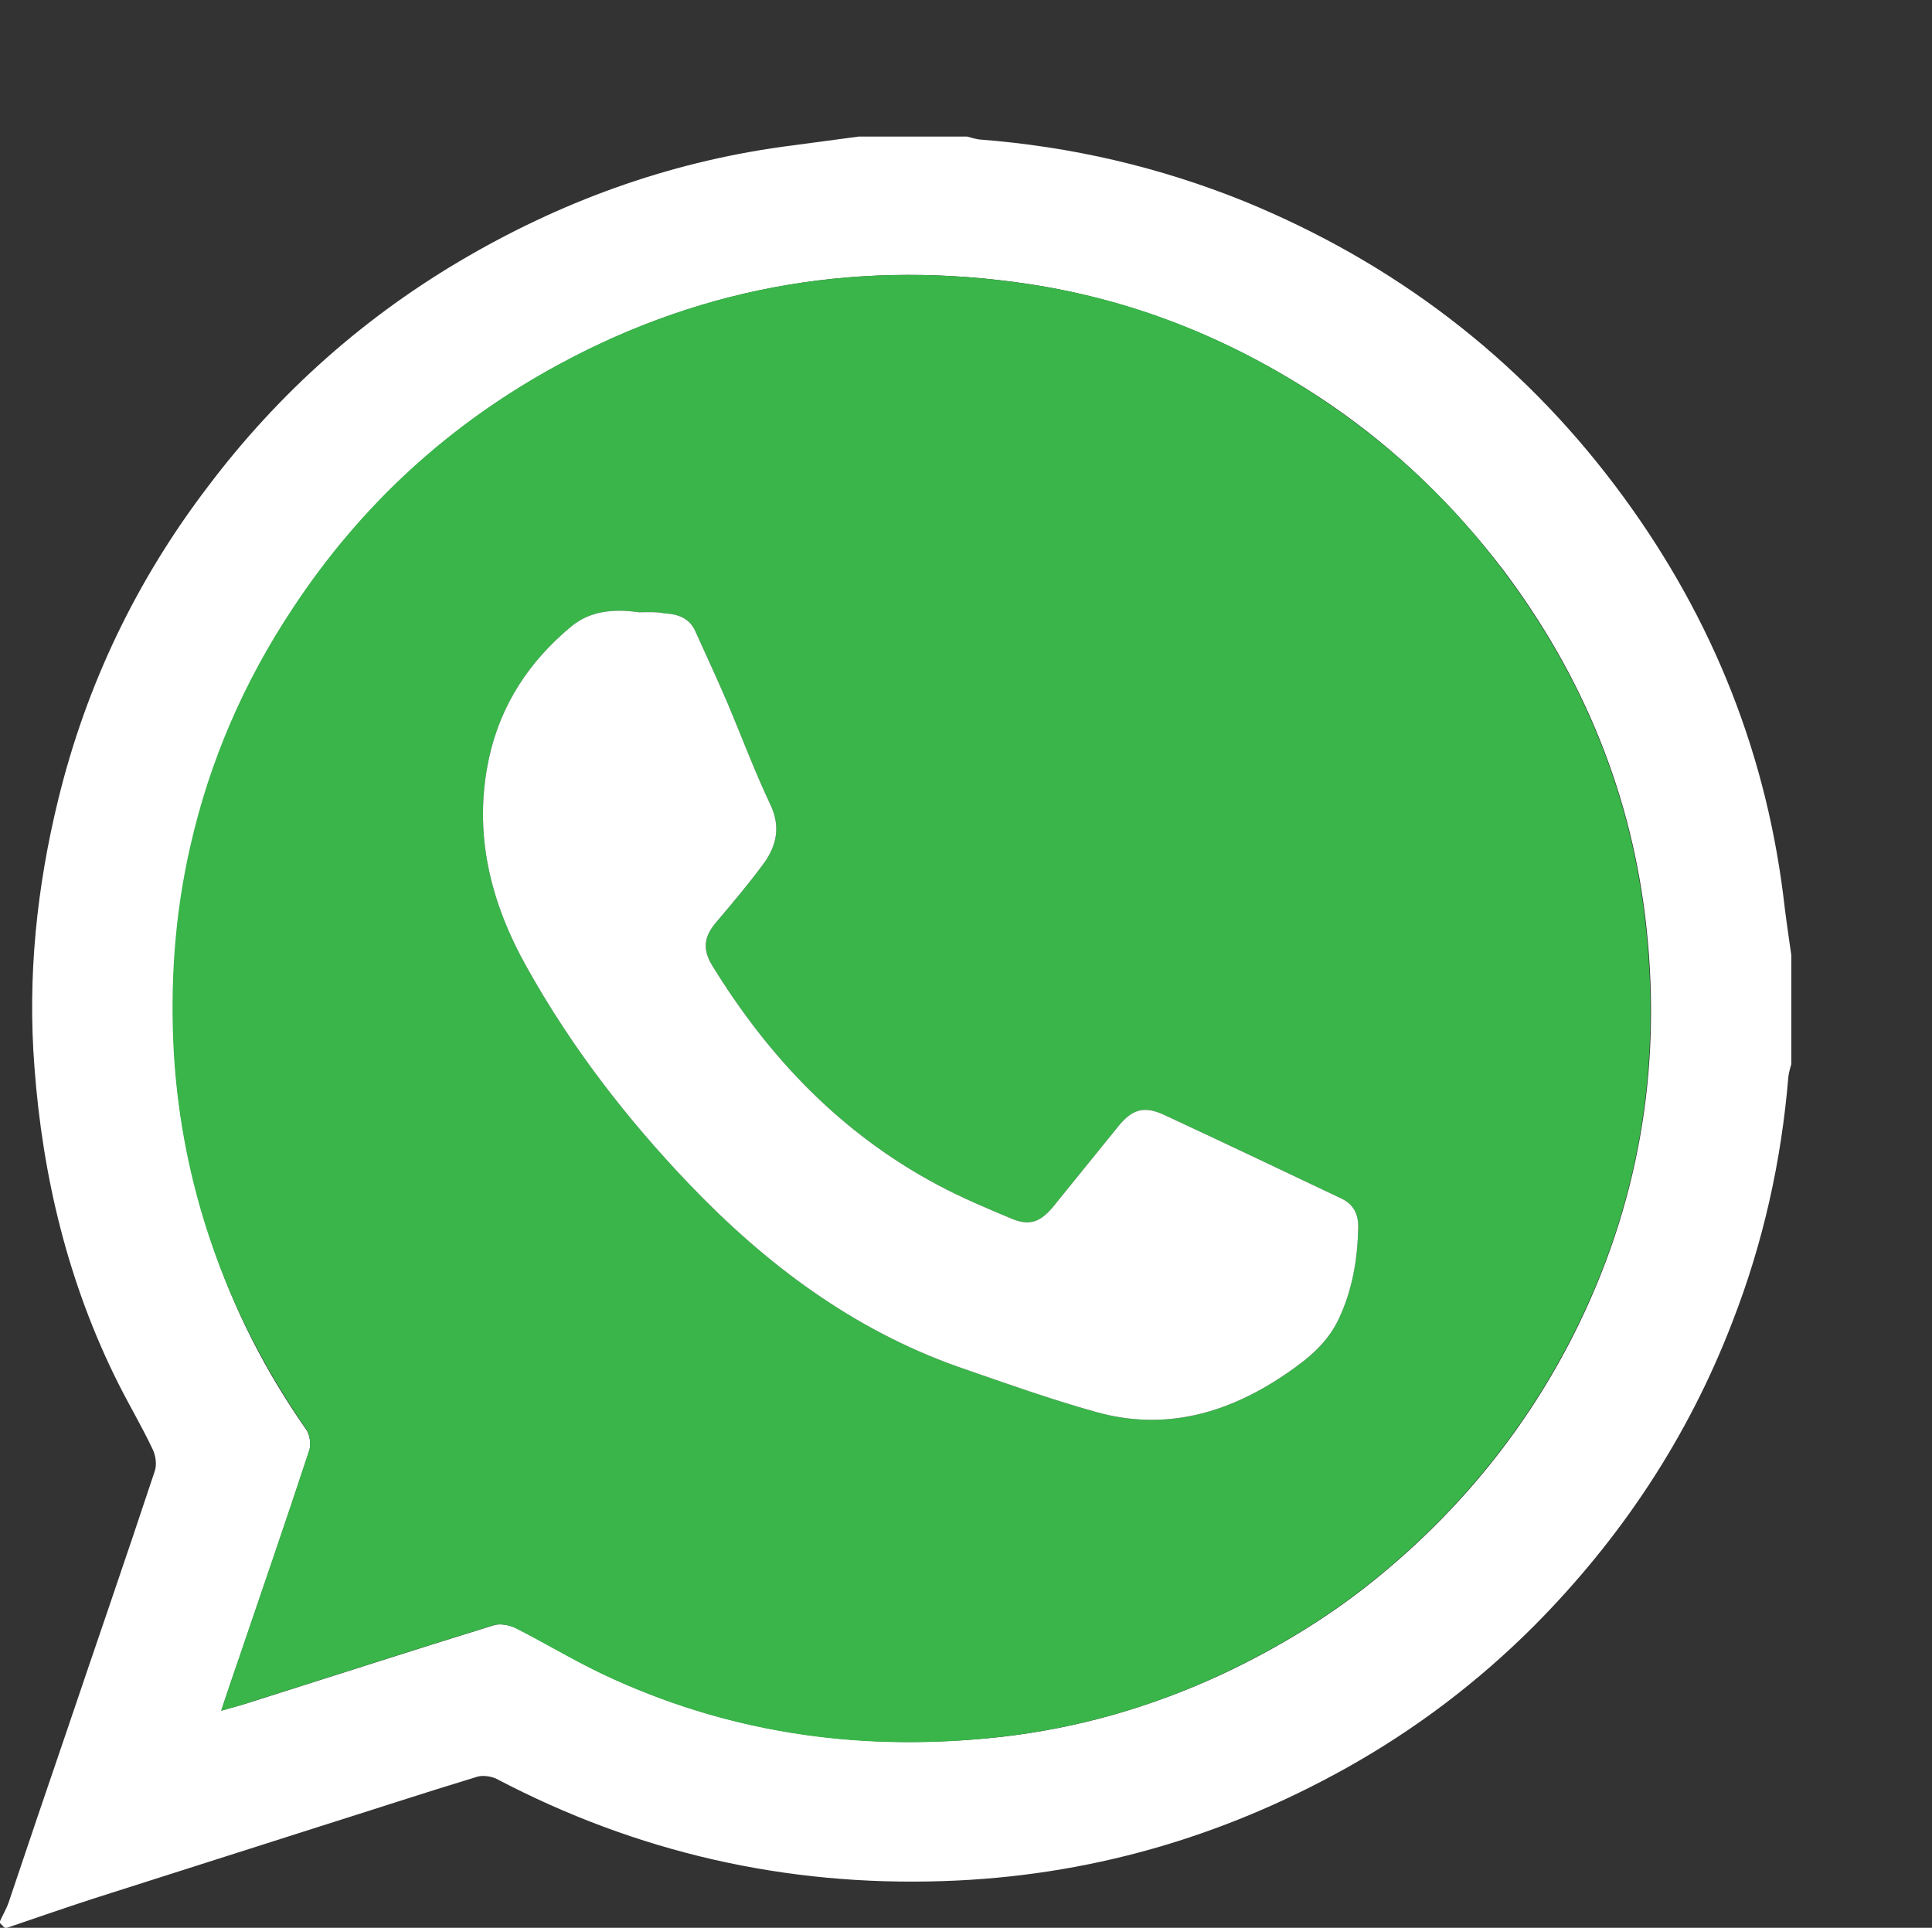 <?xml version="1.0" encoding="utf-8"?>
<!-- Generator: Adobe Illustrator 18.0.0, SVG Export Plug-In . SVG Version: 6.00 Build 0)  -->
<!DOCTYPE svg PUBLIC "-//W3C//DTD SVG 1.1//EN" "http://www.w3.org/Graphics/SVG/1.1/DTD/svg11.dtd">
<svg version="1.1" id="Livello_1" xmlns="http://www.w3.org/2000/svg" xmlns:xlink="http://www.w3.org/1999/xlink" x="0px" y="0px"
	 viewBox="0 0 331 330.3" enable-background="new 0 0 331 330.3" xml:space="preserve">
<rect x="0" y="0" width="331" height="330.3" fill="#333333" stroke="none"/>
<g>
	<path fill="#FFFFFF" d="M147.1,23.4c6.2,0,12.4,0,18.6,0c0.7,0.2,1.4,0.4,2.1,0.5c15.7,1.2,30.8,4.7,45.4,10.6
		c25.6,10.5,46.9,26.7,63.5,48.7c15.7,20.8,25.5,44.1,28.8,70.1c0.4,3.5,0.9,6.9,1.4,10.4c0,6.2,0,12.4,0,18.6
		c-0.2,0.7-0.4,1.4-0.5,2.1c-1.2,14.5-4.3,28.5-9.6,42.1c-7.6,19.8-19.1,37.1-34,52.1c-9.6,9.6-20.3,17.7-32.1,24.3
		c-21.5,12-44.5,18.6-69.1,19.4c-27,0.9-52.5-4.9-76.5-17.5c-1-0.5-2.6-0.7-3.6-0.3c-8.9,2.7-17.7,5.6-26.6,8.4
		c-13.1,4.2-26.1,8.3-39.2,12.5c-4.9,1.6-9.8,3.3-14.8,5c-0.3-0.3-0.7-0.7-1-1c0.5-1.2,1.2-2.3,1.6-3.5c3.3-9.8,6.6-19.6,10-29.5
		c5-14.8,10.1-29.5,15-44.3c0.4-1.1,0.2-2.7-0.4-3.9c-1.8-3.8-4-7.5-5.9-11.3c-8.5-17-12.9-35.2-14.3-54.1
		c-1.2-15.5,0.4-30.8,4.1-45.9c4.8-19.6,13.4-37.5,25.6-53.5C47.8,67.2,62.7,54,80.2,43.9c17.3-10,35.8-16.5,55.7-19
		C139.6,24.4,143.4,23.9,147.1,23.4z M37.9,293.1c2.2-0.6,4-1.1,5.8-1.7c13.6-4.3,27.2-8.7,40.8-12.9c1.1-0.4,2.7-0.1,3.8,0.4
		c5.8,2.9,11.3,6.3,17.1,8.9c21.1,9.5,43.2,12.3,66.1,9.8c13.2-1.5,25.7-5.1,37.8-10.7c9.8-4.6,19-10.2,27.3-17.1
		c13.8-11.4,24.9-25.1,33-41.1c11.1-22,15.1-45.3,12.5-69.6c-2.4-22.7-10.8-43.2-24.6-61.5c-8.4-11-18.2-20.5-29.6-28.3
		c-15.6-10.6-32.7-17.7-51.4-20.6c-28.3-4.3-55.3,0-80.6,13.7c-18.7,10.1-34,24.1-45.7,41.9c-8.3,12.5-14.1,26.1-17.5,40.7
		c-2.7,11.8-3.5,23.7-2.8,35.8c0.6,10.9,2.8,21.5,6.3,31.9C40,224.3,45.5,235,52.5,245c0.6,0.9,0.8,2.5,0.5,3.5
		c-3.9,11.9-8,23.7-12,35.5C40,286.9,39,289.8,37.9,293.1z"/>
	<path fill="#39B54A" d="M37.9,293.1c1.1-3.4,2.1-6.3,3.1-9.2c4-11.8,8.1-23.6,12-35.5c0.3-1,0.1-2.6-0.5-3.5
		c-6.9-10-12.5-20.7-16.4-32.2c-3.5-10.3-5.6-20.9-6.3-31.9c-0.7-12.1,0.1-24,2.8-35.8c3.3-14.6,9.2-28.2,17.5-40.7
		c11.7-17.8,27-31.8,45.7-41.9c25.3-13.7,52.3-18,80.6-13.7c18.7,2.8,35.8,9.9,51.4,20.6c11.4,7.8,21.3,17.2,29.6,28.3
		c13.8,18.3,22.2,38.7,24.6,61.5c2.6,24.4-1.4,47.7-12.5,69.6c-8.1,16-19.2,29.7-33,41.1c-8.3,6.9-17.5,12.5-27.3,17.1
		c-12,5.6-24.6,9.2-37.8,10.7c-22.9,2.6-45-0.3-66.1-9.8c-5.9-2.6-11.4-6-17.1-8.9c-1.1-0.5-2.7-0.8-3.8-0.4
		c-13.6,4.2-27.2,8.6-40.8,12.9C41.9,292,40.1,292.5,37.9,293.1z M109.4,104.9c-4.1-0.6-8.3-0.3-11.6,2.5c-7.1,5.9-12,13.3-14,22.4
		c-2.8,12.9,0.2,24.8,6.5,36c7.6,13.6,17,25.8,27.8,37.1c13.1,13.7,28,24.9,46.1,31.3c7.8,2.7,15.6,5.5,23.5,7.7
		c12,3.4,22.9,0.2,32.9-6.7c3.5-2.4,6.8-5.1,8.7-9.1c2.4-5,3.3-10.4,3.4-15.9c0-2.2-0.8-3.9-3-4.9c-10.1-4.8-20.2-9.6-30.3-14.3
		c-3.5-1.6-5.5-0.9-7.9,2.1c-3.7,4.6-7.4,9.1-11.1,13.7c-2.2,2.6-4,3.3-7.1,2c-4.3-1.8-8.6-3.6-12.7-5.8
		c-16.5-8.8-28.9-21.8-38.6-37.6c-1.7-2.8-1.4-5,0.8-7.5c2.7-3.2,5.5-6.5,8-9.9c2.2-3,3-6.3,1.2-10.1c-2.7-5.7-4.9-11.6-7.3-17.3
		c-1.8-4.2-3.7-8.3-5.6-12.5c-1-2.2-3-2.9-5.2-3C112.4,104.8,111,104.9,109.4,104.9z"/>
</g>
<path fill="#FFFFFF" d="M109.4,104.9c-4.1-0.6-8.3-0.3-11.6,2.5c-7.1,5.9-12,13.3-14,22.4c-2.8,12.9,0.2,24.8,6.5,36
	c7.6,13.6,17,25.8,27.8,37.1c13.1,13.7,28,24.9,46.1,31.3c7.8,2.7,15.6,5.5,23.5,7.7c12,3.4,22.9,0.2,32.9-6.7
	c3.5-2.4,6.8-5.1,8.7-9.1c2.4-5,3.3-10.4,3.4-15.9c0-2.2-0.8-3.9-3-4.9c-10.1-4.8-20.2-9.6-30.3-14.3c-3.5-1.6-5.5-0.9-7.9,2.1
	c-3.7,4.6-7.4,9.1-11.1,13.7c-2.2,2.6-4,3.3-7.1,2c-4.3-1.8-8.6-3.6-12.7-5.8c-16.5-8.8-28.9-21.8-38.6-37.6c-1.7-2.8-1.4-5,0.8-7.5
	c2.7-3.2,5.5-6.5,8-9.9c2.2-3,3-6.3,1.2-10.1c-2.7-5.7-4.9-11.6-7.3-17.3c-1.8-4.2-3.7-8.3-5.6-12.5c-1-2.2-3-2.9-5.2-3
	C112.4,104.8,111,104.9,109.4,104.9z"/>
</svg>
